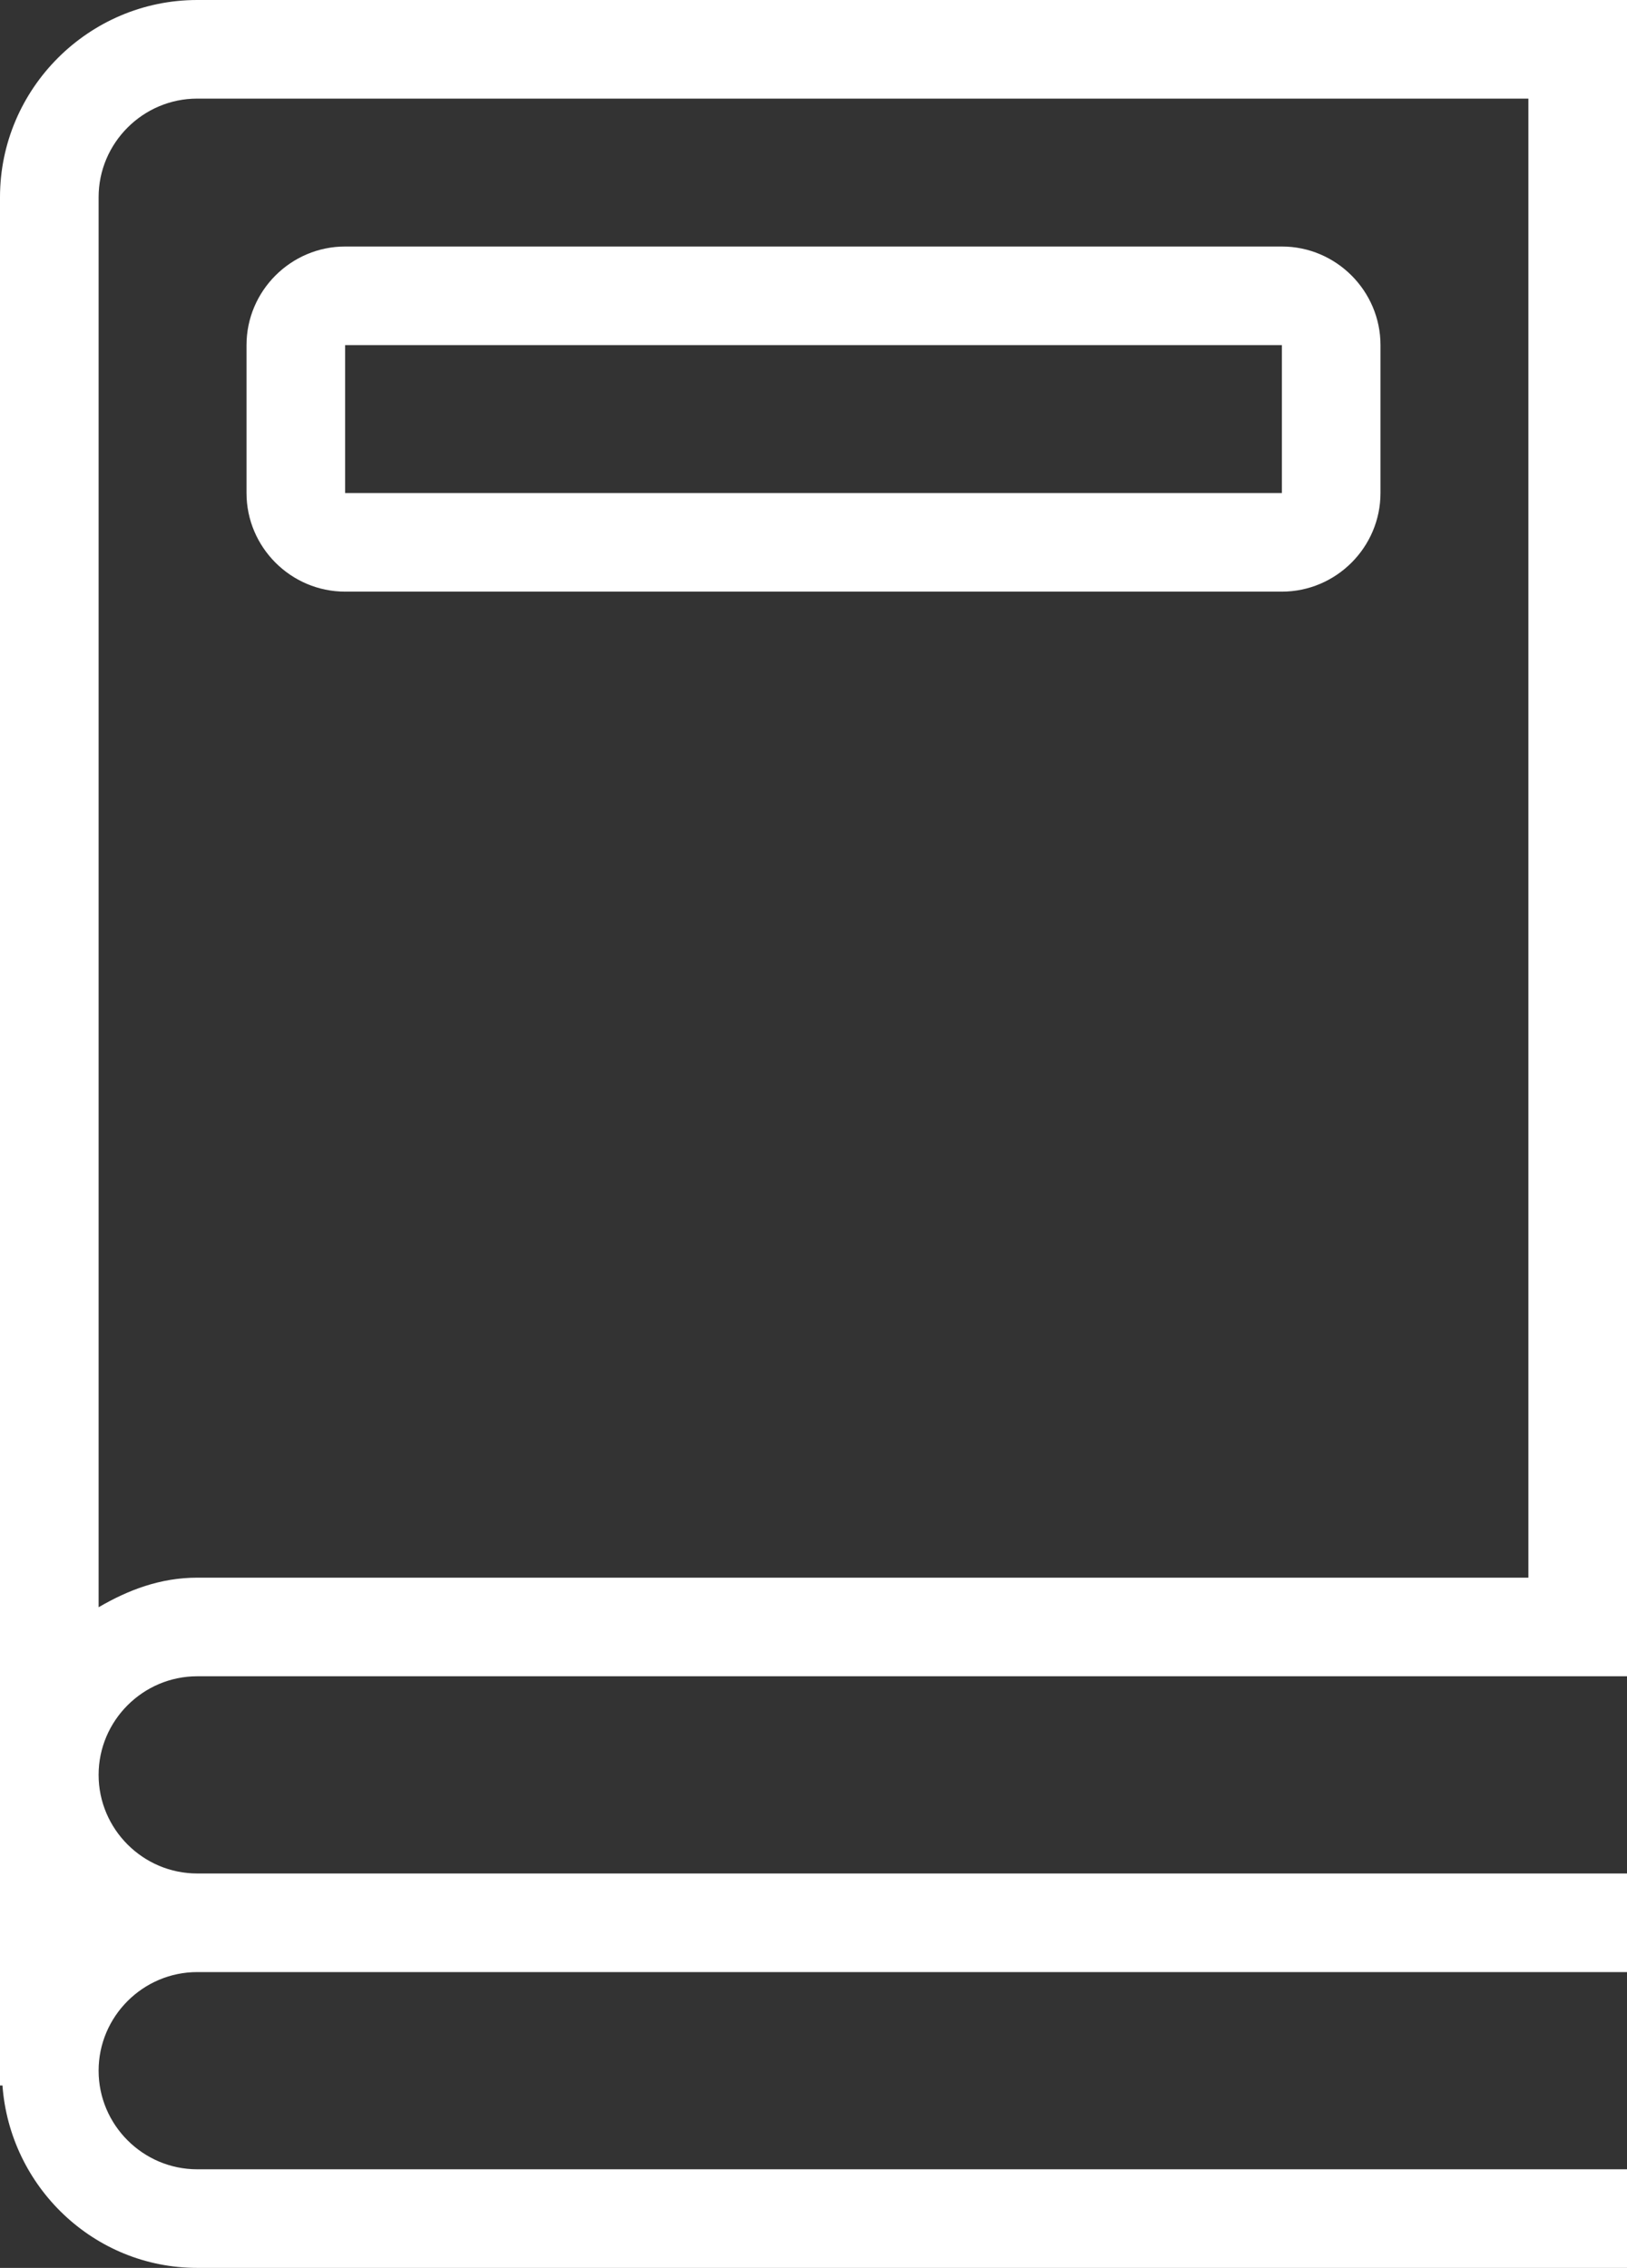 <?xml version="1.0" encoding="utf-8"?>
<!-- Generator: Adobe Illustrator 23.0.6, SVG Export Plug-In . SVG Version: 6.00 Build 0)  -->
<svg version="1.1" id="Layer_1" xmlns="http://www.w3.org/2000/svg" xmlns:xlink="http://www.w3.org/1999/xlink" x="0px" y="0px"
	 viewBox="0 0 66 92" style="enable-background:new 0 0 66 92;" xml:space="preserve">
<rect x="0" y="0" width="66" height="92" fill="#333333" stroke="none"/>
<style type="text/css">
	.st0{fill:#FFFFFF;}
</style>
<path class="st0" d="M8,0C3.6,0,0,3.6,0,8v76.6h0.1C0.4,88.7,3.8,92,8,92h58v-4H8c-2.2,0-4-1.8-4-4s1.8-4,4-4h58v-4H8
	c-2.2,0-4-1.8-4-4s1.8-4,4-4h58V0H8z M8,4h54v60H8c-1.5,0-2.8,0.5-4,1.2V8C4,5.8,5.8,4,8,4z M14,10c-2.2,0-4,1.8-4,4v6
	c0,2.2,1.8,4,4,4h38c2.2,0,4-1.8,4-4v-6c0-2.2-1.8-4-4-4H14z M14,14h38v6H14V14z"/>
</svg>


